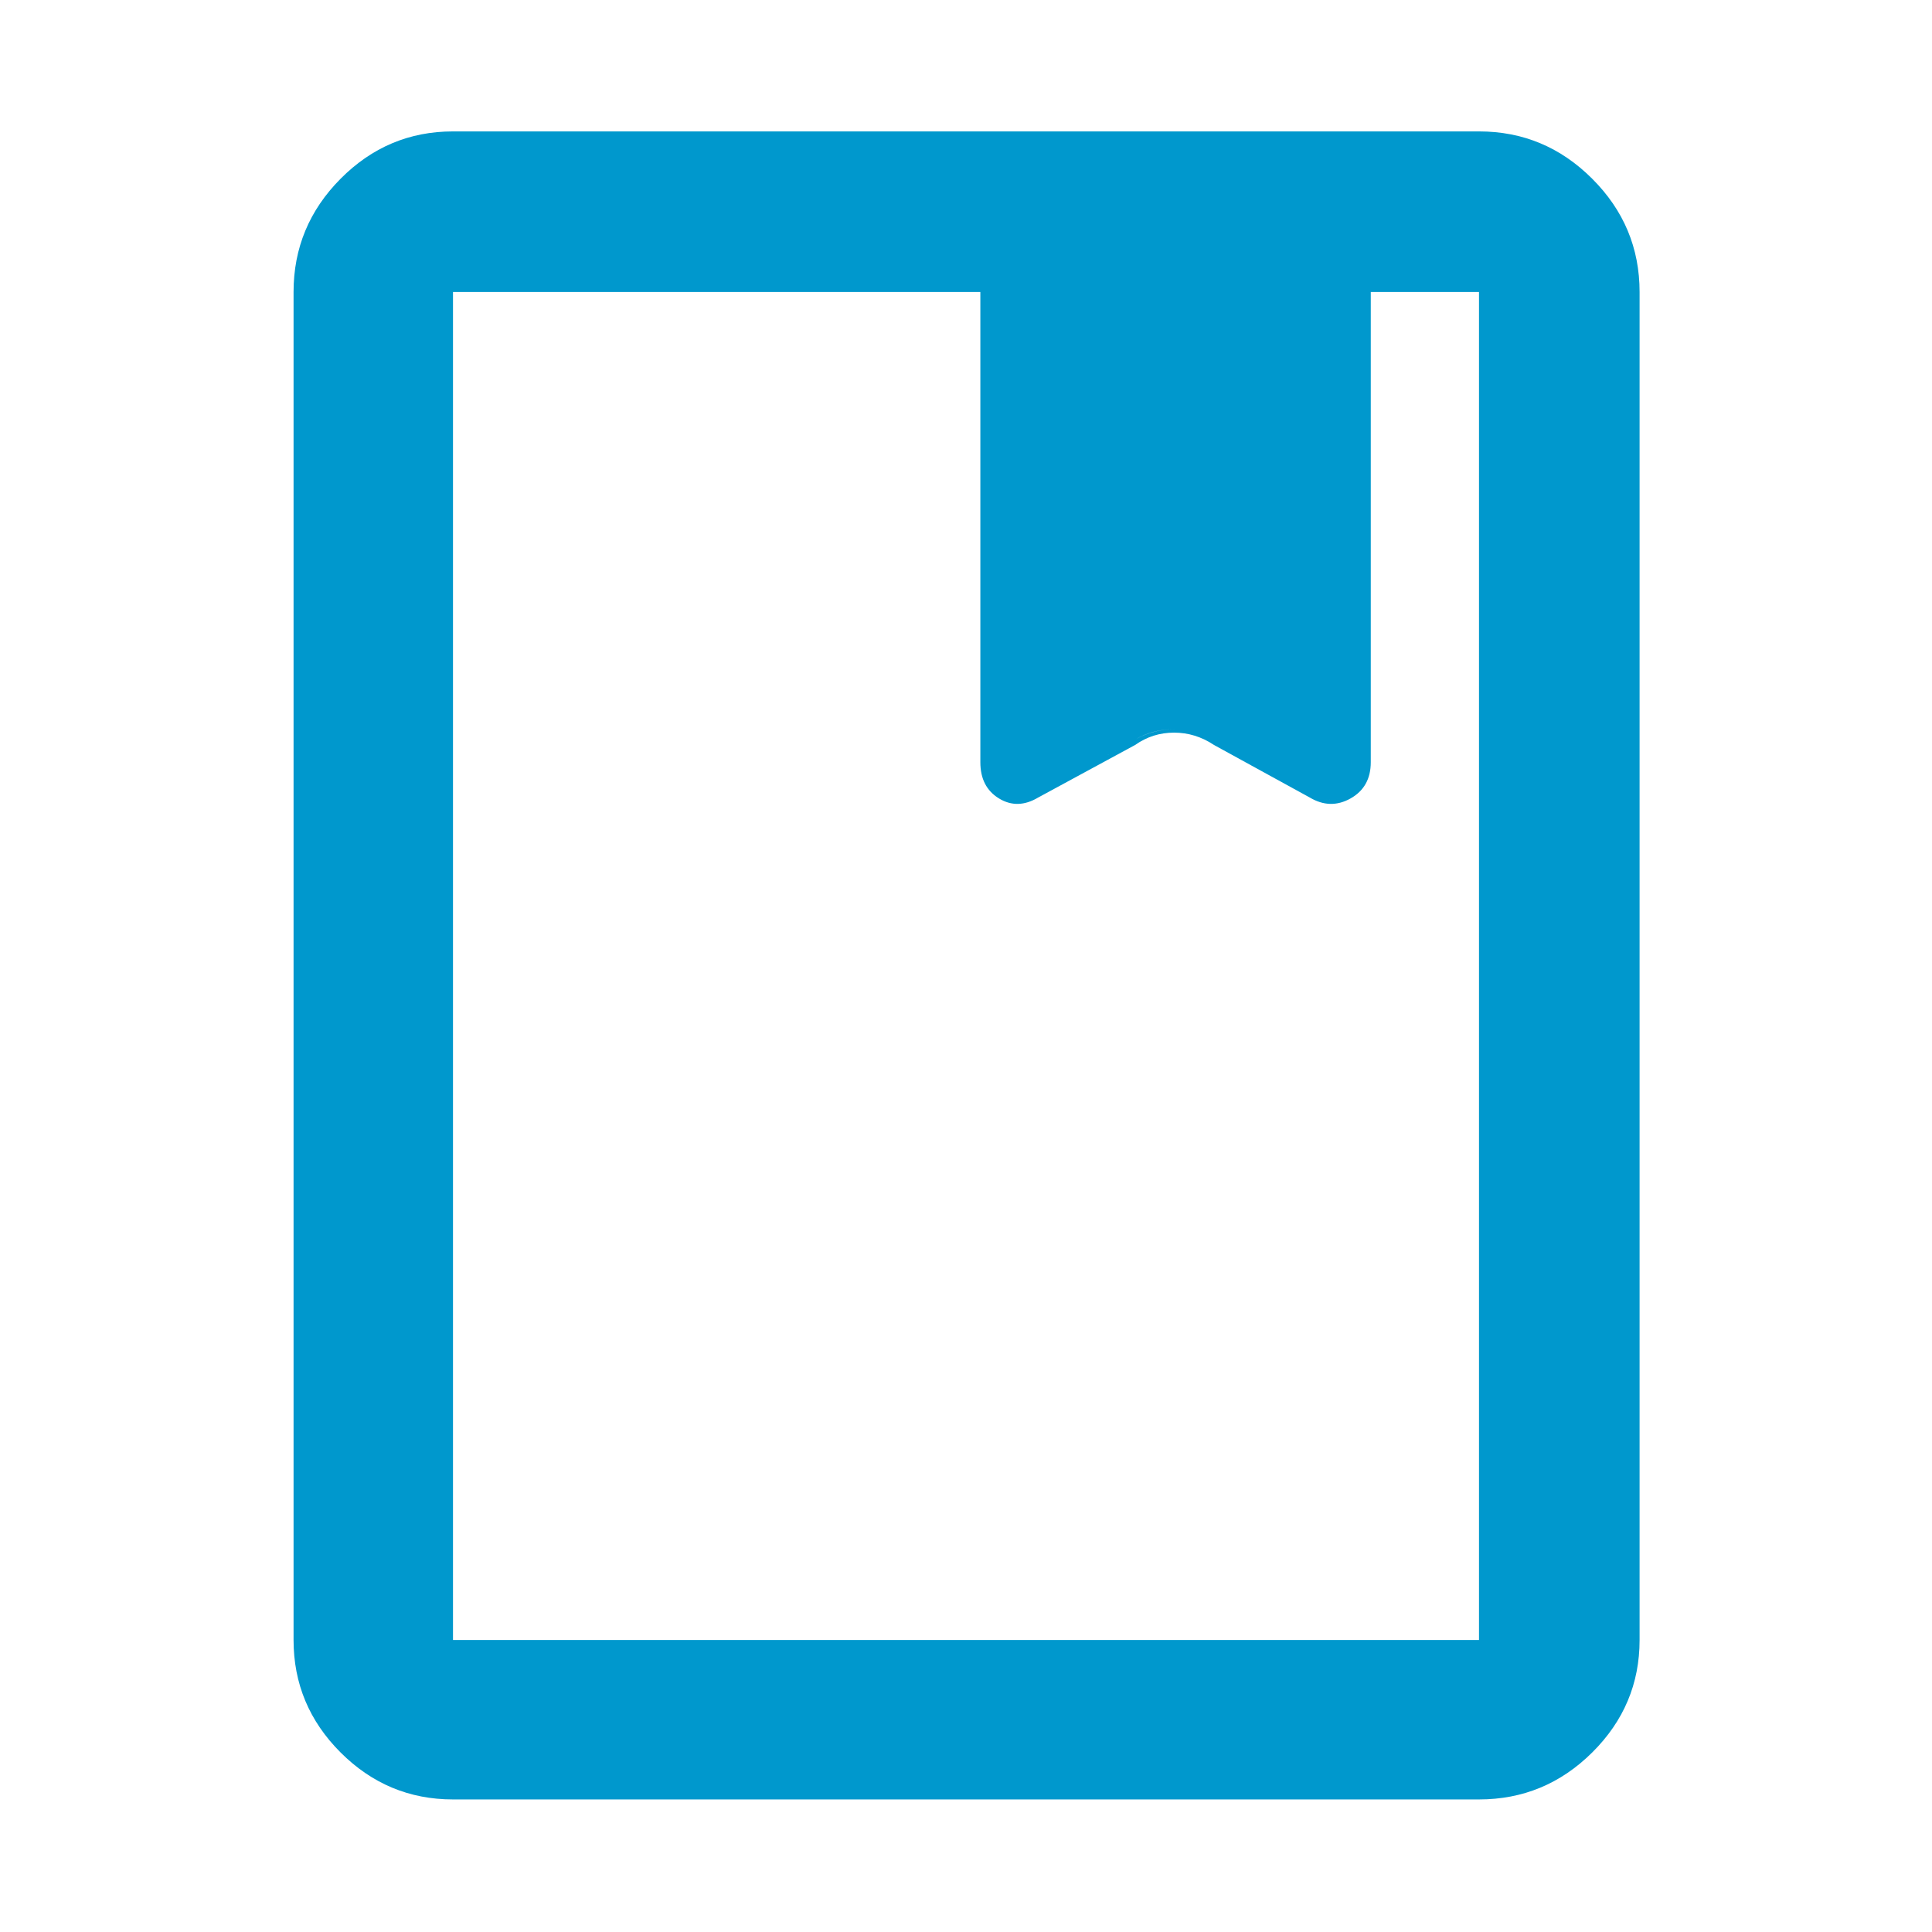 <svg xmlns="http://www.w3.org/2000/svg" height="48px" viewBox="0 -960 960 960" width="48px" fill="#0098cd"><path d="M225.09-65.87q-32.51 0-55.87-23.35-23.35-23.36-23.35-55.87v-669.82q0-32.74 23.35-56.26 23.36-23.53 55.87-23.53h509.82q32.74 0 56.26 23.53 23.53 23.52 23.53 56.26v669.82q0 32.51-23.53 55.87-23.52 23.35-56.26 23.35H225.09Zm0-79.22h509.82v-669.82h-53.78v232.52q0 10.82-9.95 16.74-9.95 5.91-20.4.22l-47.56-27.09q-9.2-5.13-19.84-5.13t-19.34 5.13l-48.13 27.09q-10.26 5.69-19.52-.22-9.26-5.92-9.26-16.74v-232.52H225.09v669.82Zm0 0v-669.82 669.82Zm262.04-436.17v-1.13q0 10.82 9.26 16.74 9.26 5.91 19.52.22l48.13-27.09q9.01-5.13 19.47-5.13 10.45 0 20.71 5.13l46.56 27.09q10.45 5.69 20.4-.22 9.95-5.92 9.95-16.74v1.13q0 12.34-10.04 18-10.05 5.65-20.31-.48l-47.56-26.09q-9.2-6.13-19.84-6.13t-19.34 6.13l-48.13 26.09q-10.26 6.13-19.52.48-9.26-5.66-9.26-18Z"/></svg>